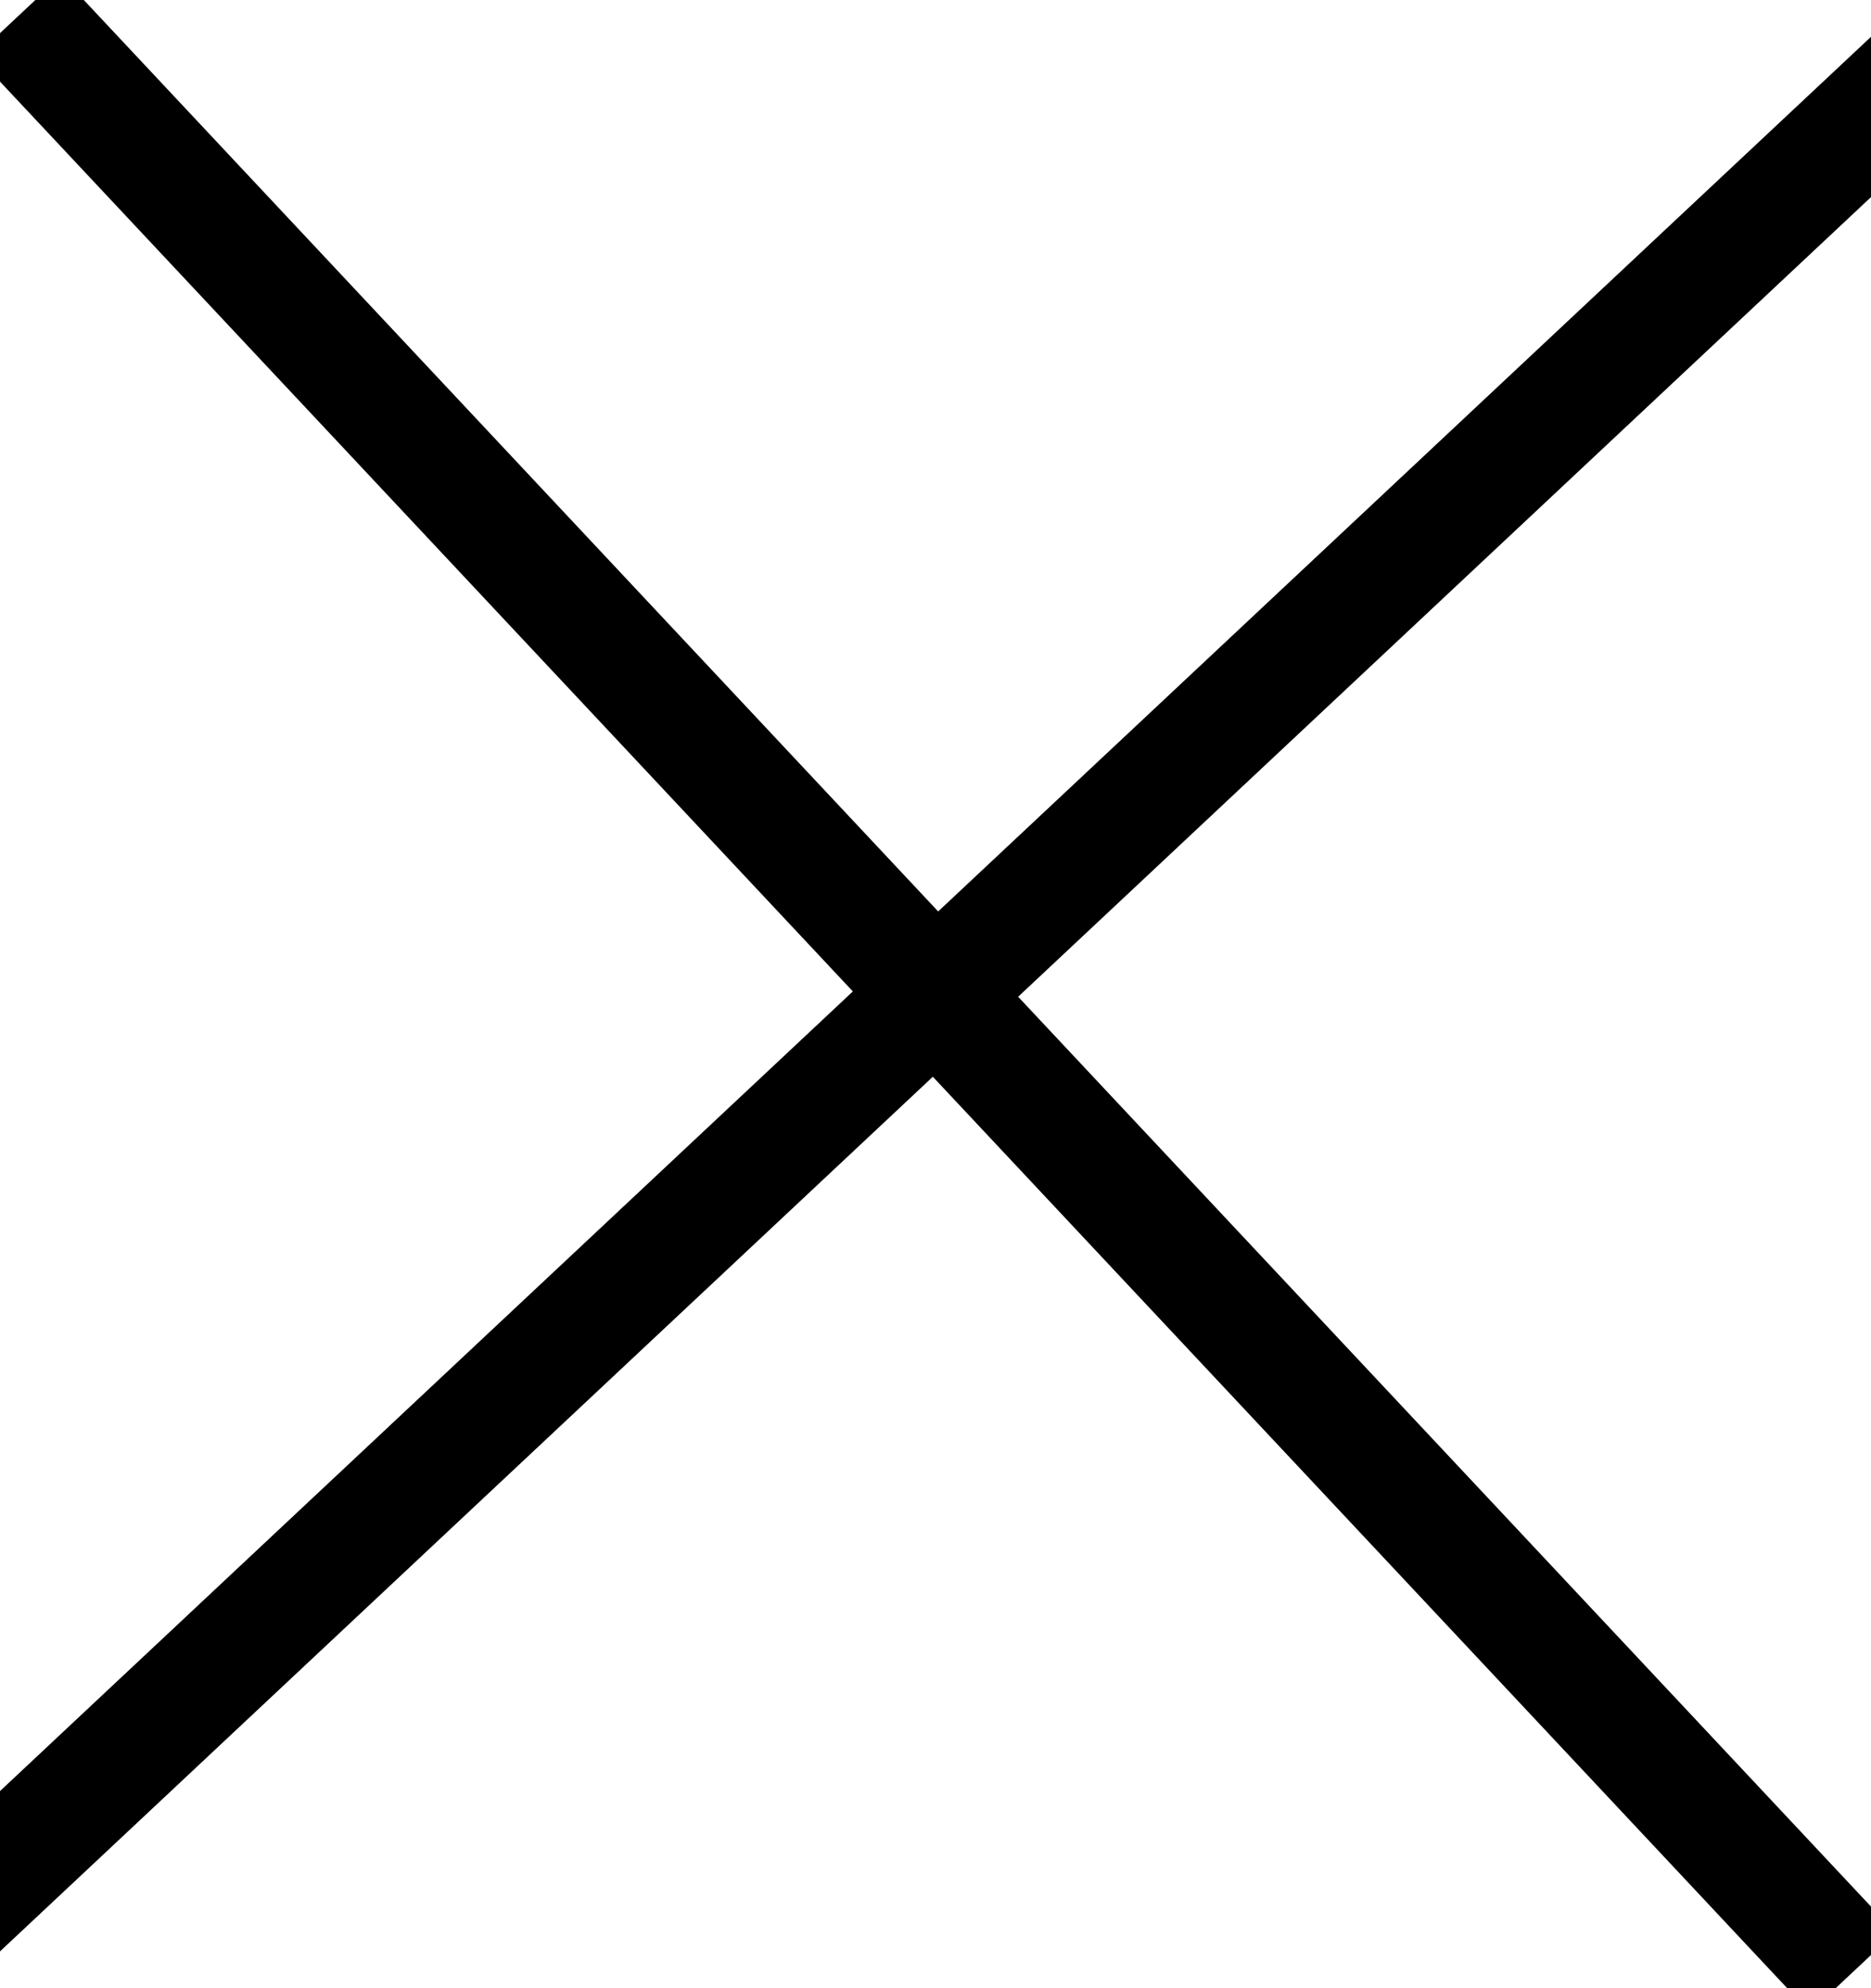 <svg width="16" height="17" viewBox="0 0 16 17" xmlns="http://www.w3.org/2000/svg">
    <g stroke="#000" fill="none" fill-rule="evenodd" stroke-linecap="square">
        <path d="m.5.5 15 16M0 16 16 1"/>
    </g>
</svg>
